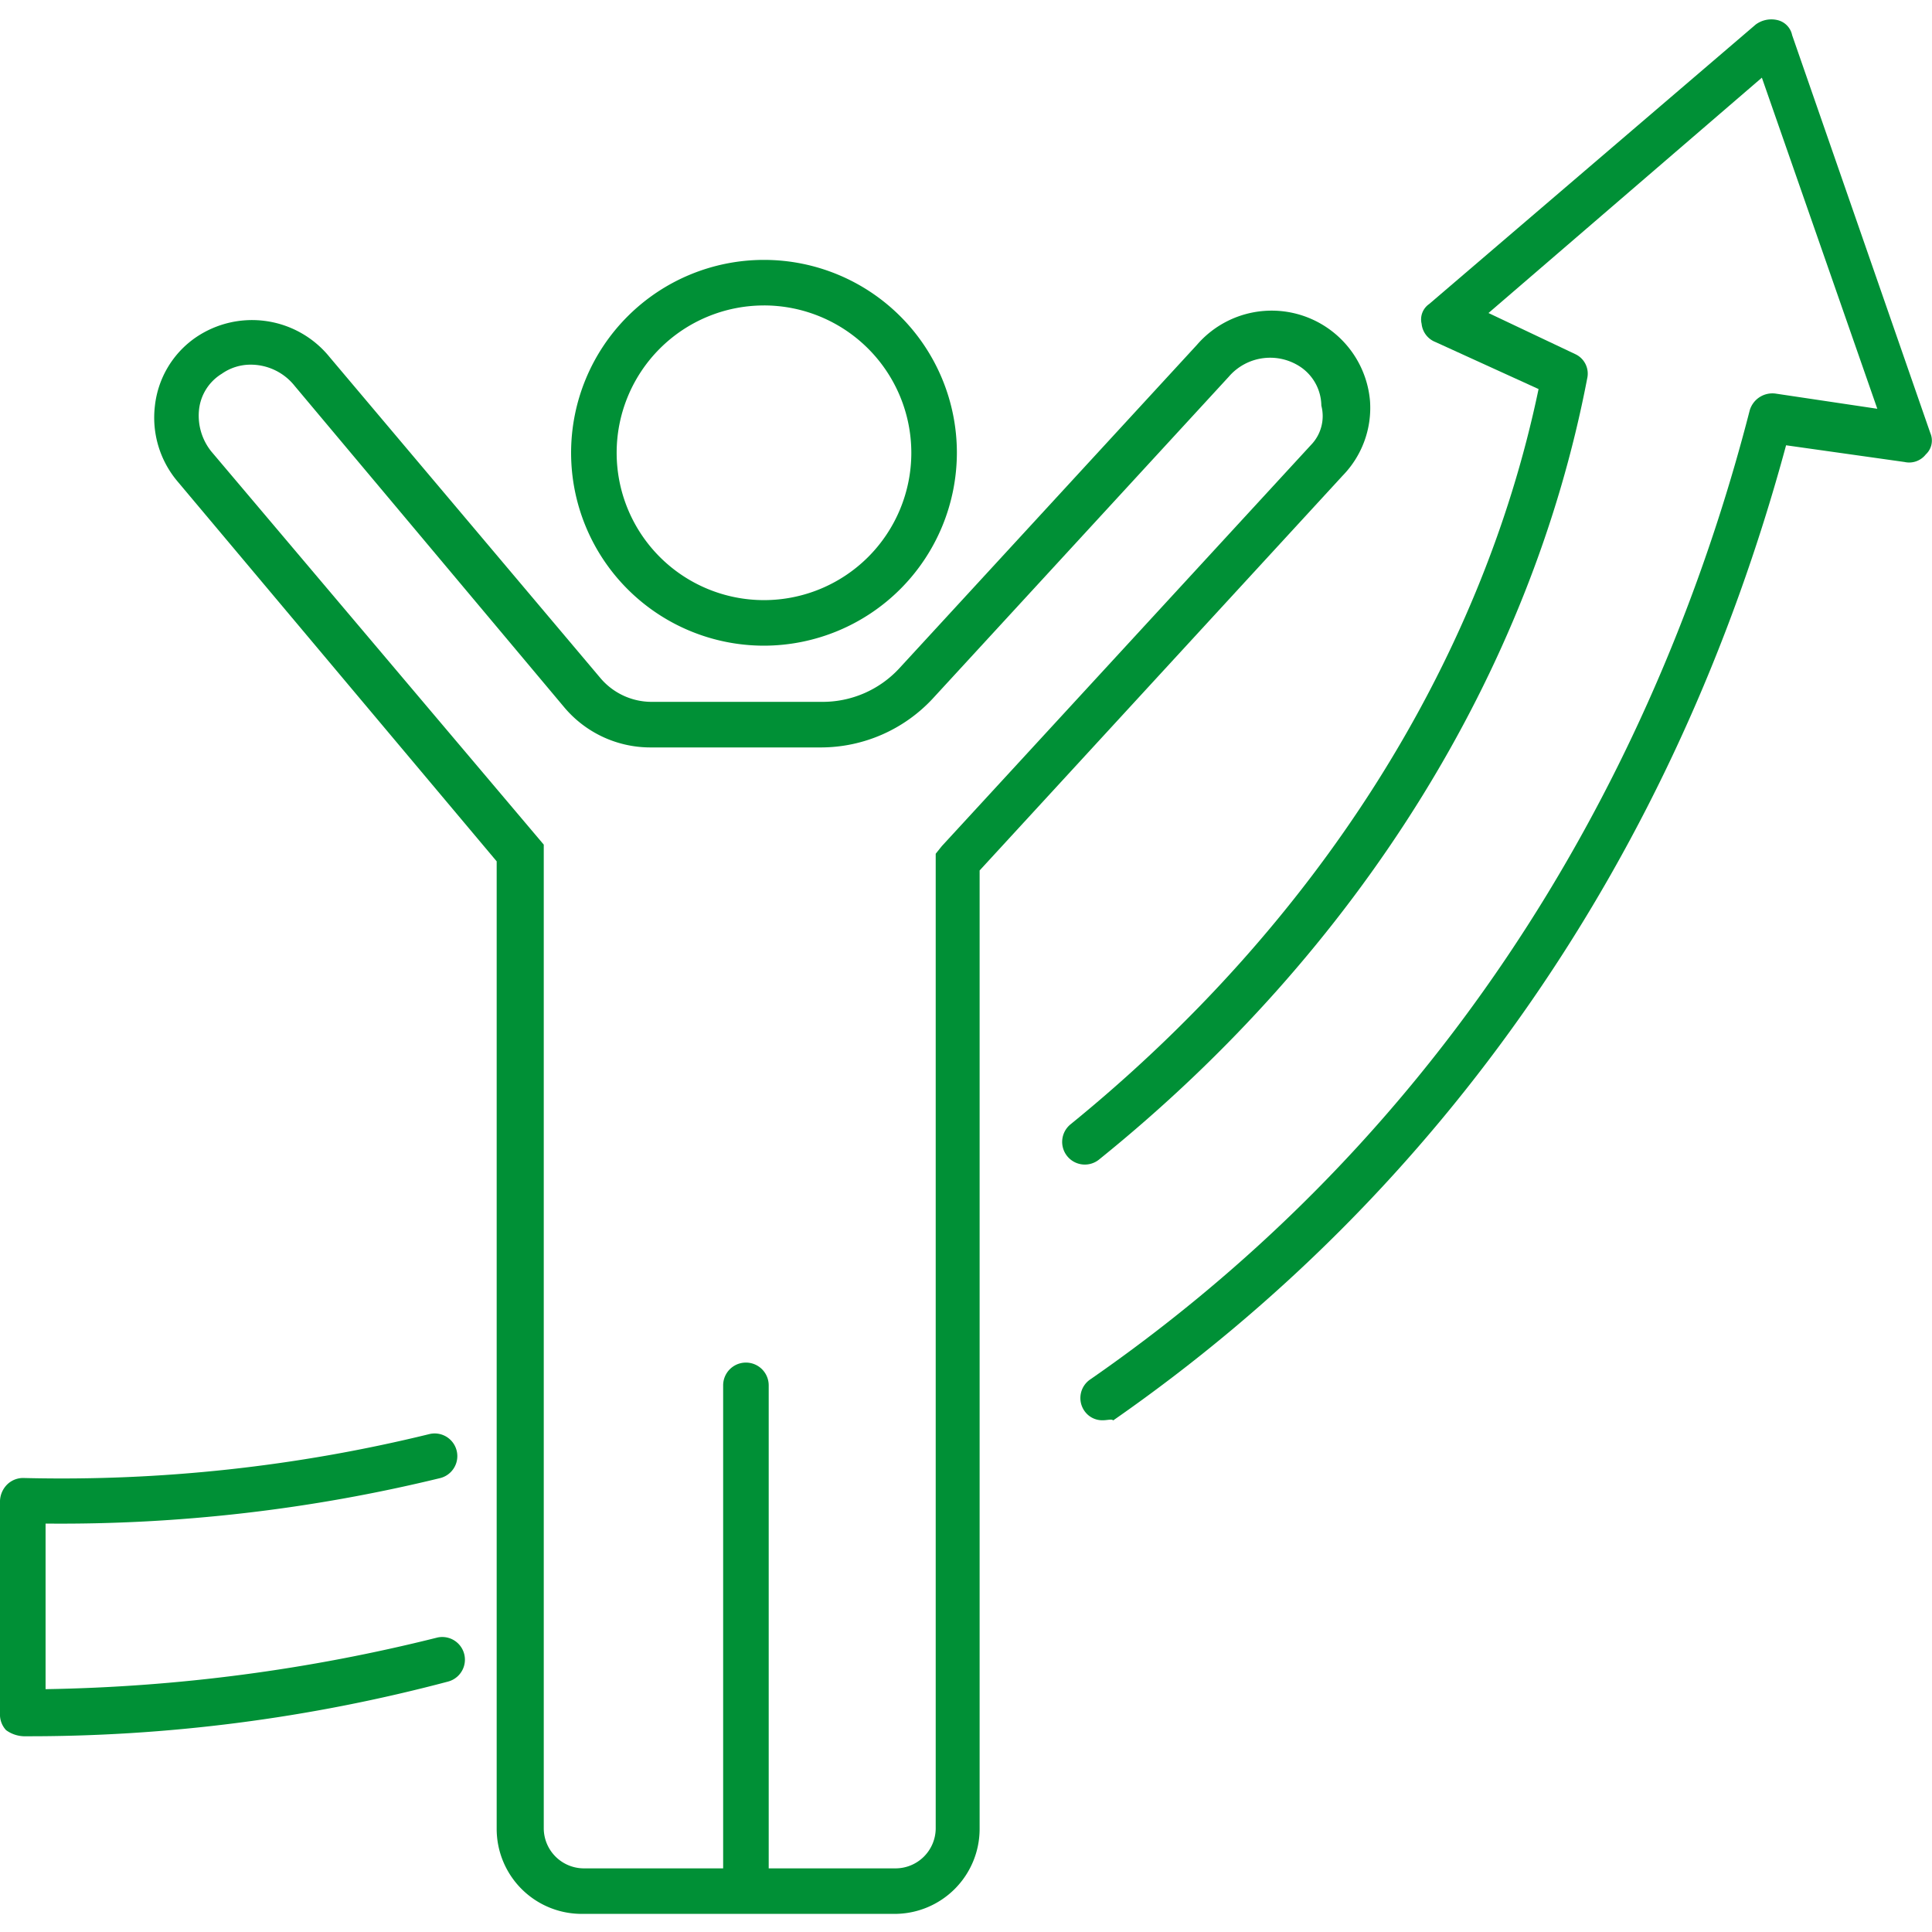 <?xml version="1.0" encoding="UTF-8"?>
<svg xmlns="http://www.w3.org/2000/svg" width="100" height="100" viewBox="0 0 100 100">
  <rect width="100" height="100" transform="translate(0)" fill="#009036" opacity="0"></rect>
  <g transform="translate(0 1)">
    <path d="M55.684,45.369a9.984,9.984,0,1,1,9.984-9.984A10,10,0,0,1,55.684,45.369Zm0-17.61a7.626,7.626,0,1,0,7.626,7.626A7.633,7.633,0,0,0,55.684,27.758Z" transform="translate(-16.14 -12.949)" fill="#009036"></path>
    <path d="M81.184,33.444a5.109,5.109,0,0,0-8.962-2.909L56.813,47.281A5.4,5.4,0,0,1,52.8,49.01H44a3.475,3.475,0,0,1-2.673-1.258L27.332,31.164a5.166,5.166,0,0,0-6.918-1.022,4.953,4.953,0,0,0-2.123,3.538,5.119,5.119,0,0,0,1.179,3.931L35.98,57.265v50.079a4.4,4.4,0,0,0,4.4,4.4H56.577a4.4,4.4,0,0,0,4.4-4.4V57.737L79.769,37.3A5.023,5.023,0,0,0,81.184,33.444Zm-3.066,2.28-19.1,20.755-.314.393v50.472a2.081,2.081,0,0,1-2.044,2.044h-6.6v-25a1.179,1.179,0,1,0-2.358,0v25H40.461a2.081,2.081,0,0,1-2.044-2.044V56.4L21.2,36.039a2.962,2.962,0,0,1-.629-2.123,2.488,2.488,0,0,1,1.179-1.887,2.588,2.588,0,0,1,1.494-.472,2.906,2.906,0,0,1,2.28,1.1L39.439,49.246a5.825,5.825,0,0,0,4.481,2.123H52.8a7.915,7.915,0,0,0,5.739-2.516l15.33-16.667a2.825,2.825,0,0,1,3.774-.472,2.458,2.458,0,0,1,1.022,1.965A2.145,2.145,0,0,1,78.118,35.724Z" transform="translate(-10.272 -13.682)" fill="#009036"></path>
    <path d="M9.279,118.335a1.648,1.648,0,0,1-.865-.314,1.182,1.182,0,0,1-.314-.865V106.15a1.262,1.262,0,0,1,.393-.865,1.182,1.182,0,0,1,.865-.314,79.924,79.924,0,0,0,20.991-2.28,1.173,1.173,0,0,1,.55,2.28,82.881,82.881,0,0,1-20.44,2.358V115.9a89.205,89.205,0,0,0,20.283-2.673,1.173,1.173,0,0,1,.55,2.28,84.586,84.586,0,0,1-22.013,2.83Z" transform="translate(-8.1 -29.469)" fill="#009036"></path>
    <path d="M80.14,82.076A1.121,1.121,0,0,1,79.2,81.6a1.164,1.164,0,0,1,.314-1.651C100.816,65.174,109.857,44.5,113.63,29.8a1.224,1.224,0,0,1,1.336-.865l5.267.786-5.975-17.138L100.108,24.765l4.481,2.123a1.111,1.111,0,0,1,.629,1.258c-2.909,15.173-11.792,29.56-25.236,40.409a1.173,1.173,0,1,1-1.494-1.808C91.146,56.447,99.715,43,102.7,28.7l-5.346-2.437a1.134,1.134,0,0,1-.708-.943.968.968,0,0,1,.393-1.022l16.9-14.465a1.364,1.364,0,0,1,1.1-.236,1.01,1.01,0,0,1,.786.786l7.154,20.6a.974.974,0,0,1-.236,1.1,1.094,1.094,0,0,1-1.1.393l-6.132-.865c-5.739,21.226-17.767,38.6-34.827,50.472C80.611,82,80.376,82.076,80.14,82.076Z" transform="translate(-23.064 -9.563)" fill="#009036"></path>
  </g>
</svg>
